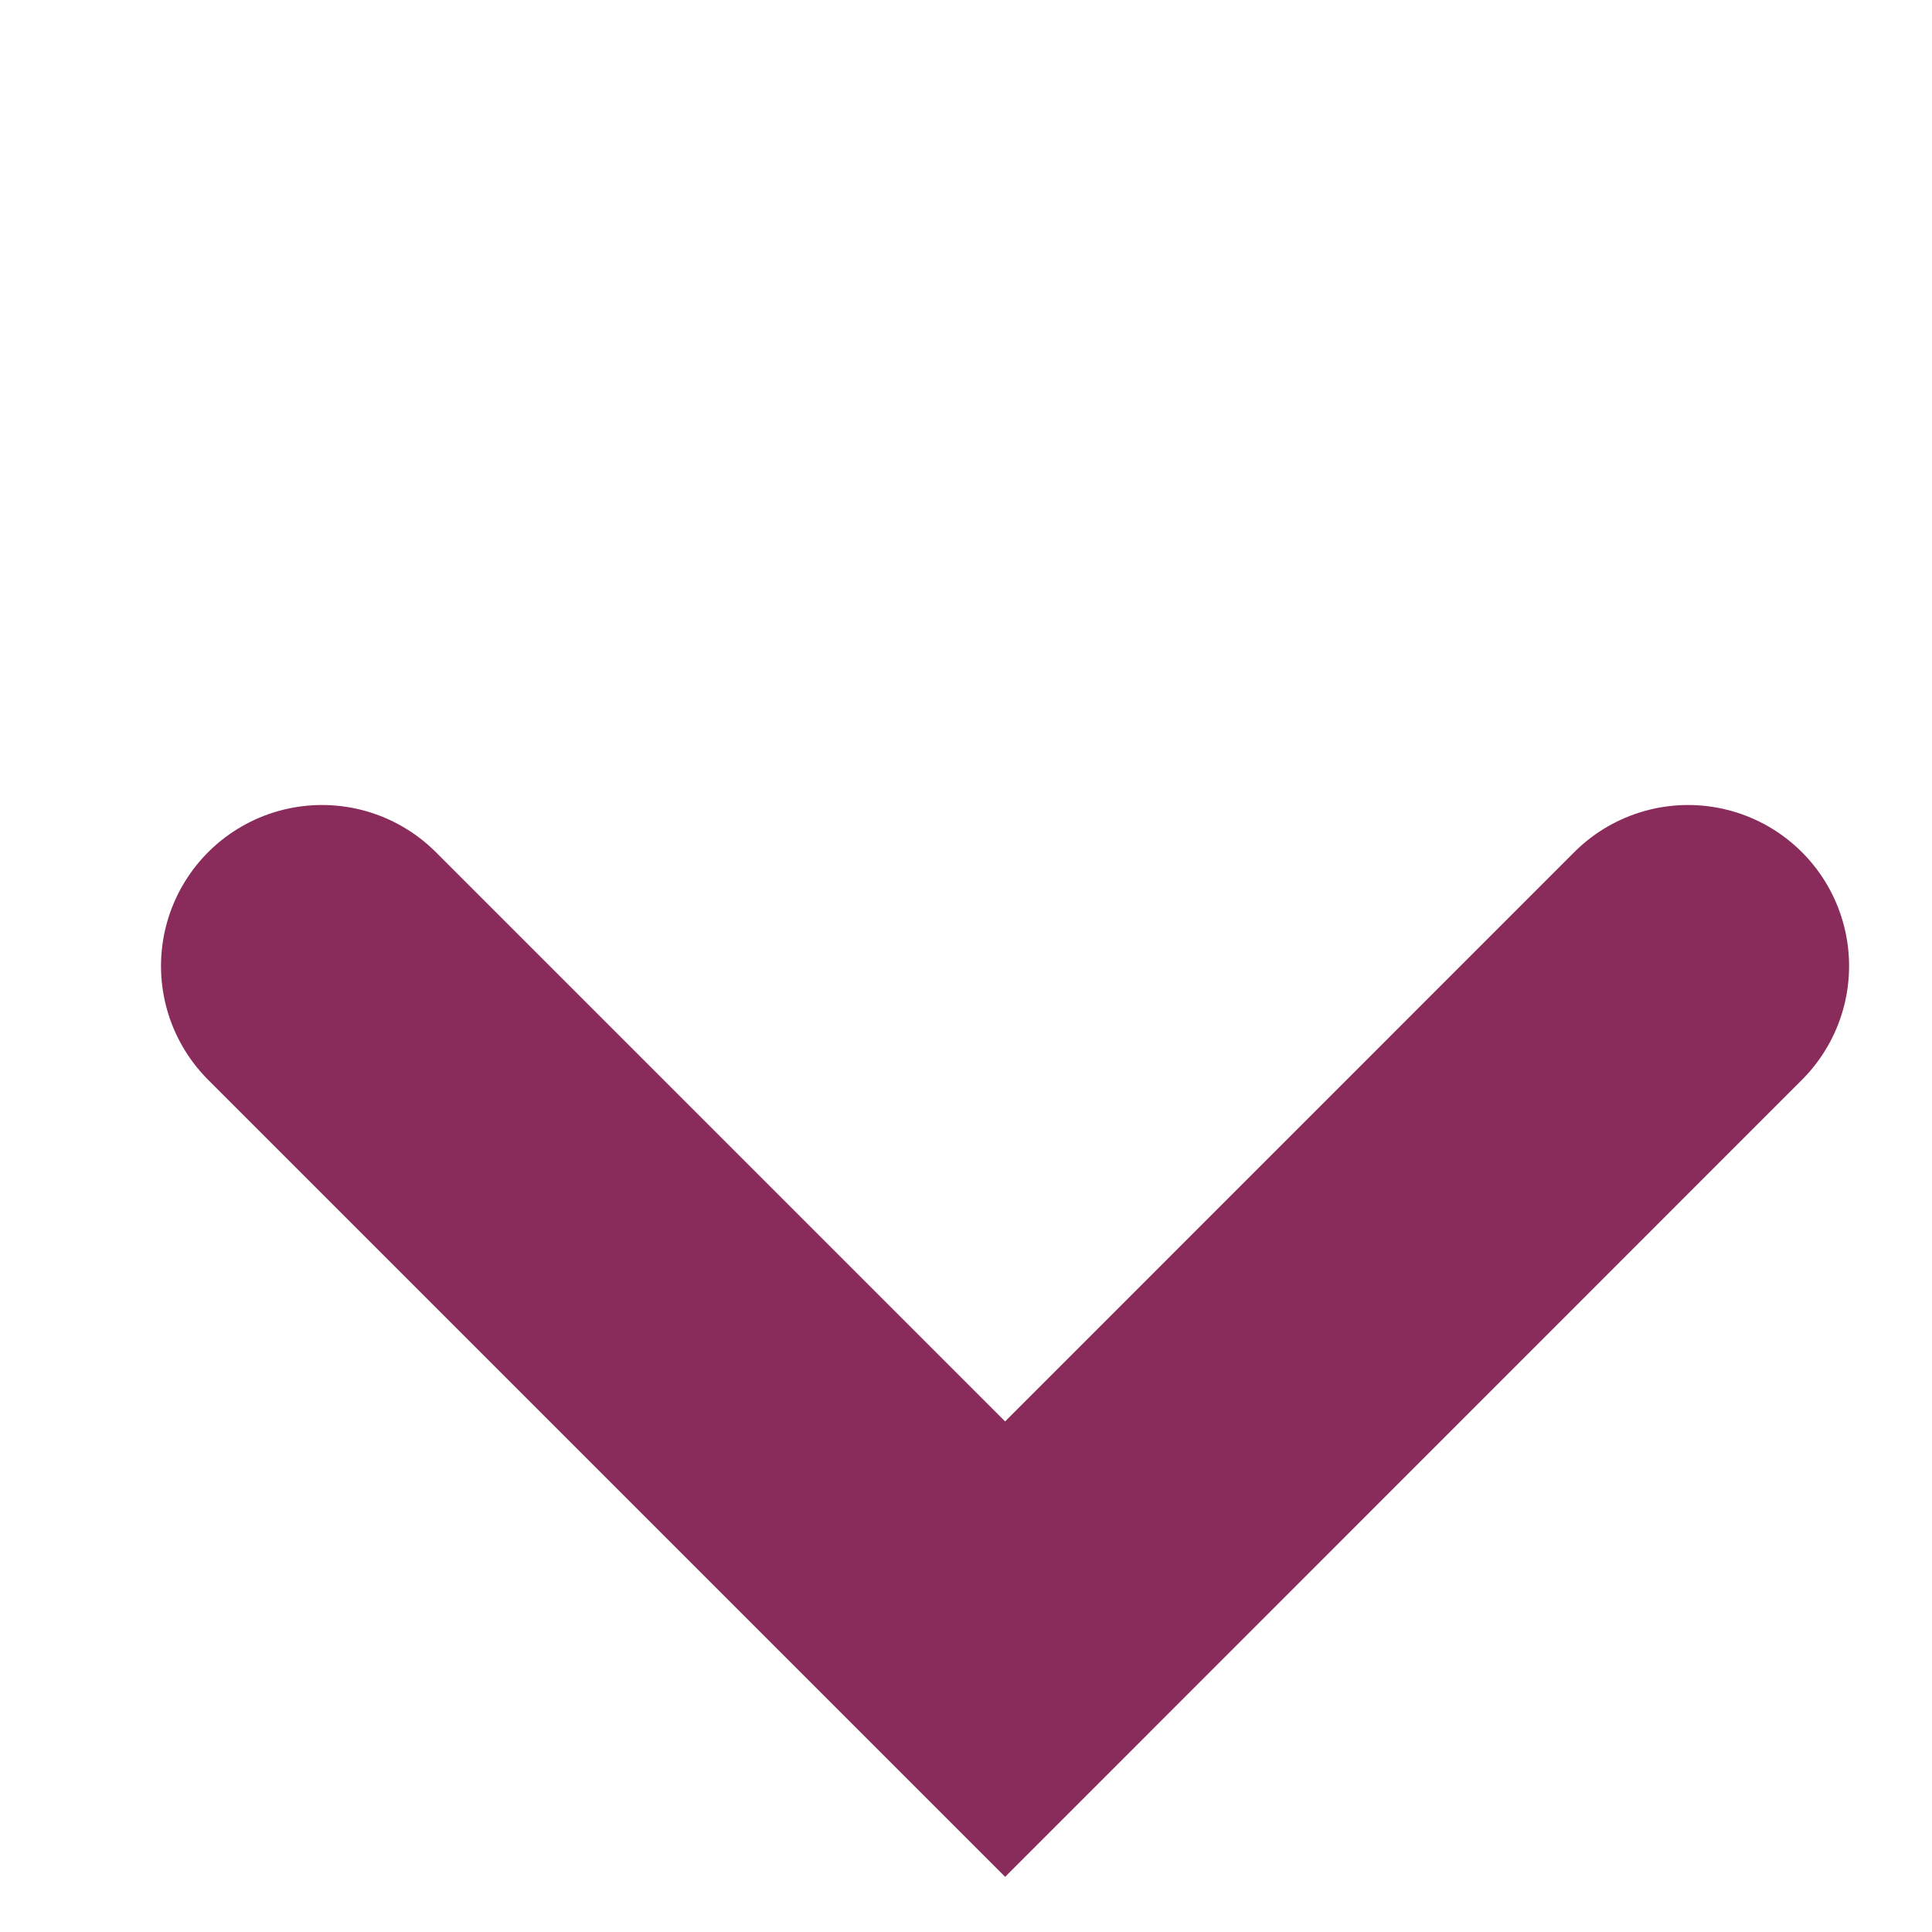 <?xml version="1.0" encoding="UTF-8"?> <svg xmlns="http://www.w3.org/2000/svg" width="12" height="12" viewBox="0 0 12 12" fill="none"> <path d="M2 6L6.243 10.243L10.485 6" stroke="#8A2C5B" stroke-width="2" stroke-linecap="round"></path> </svg> 